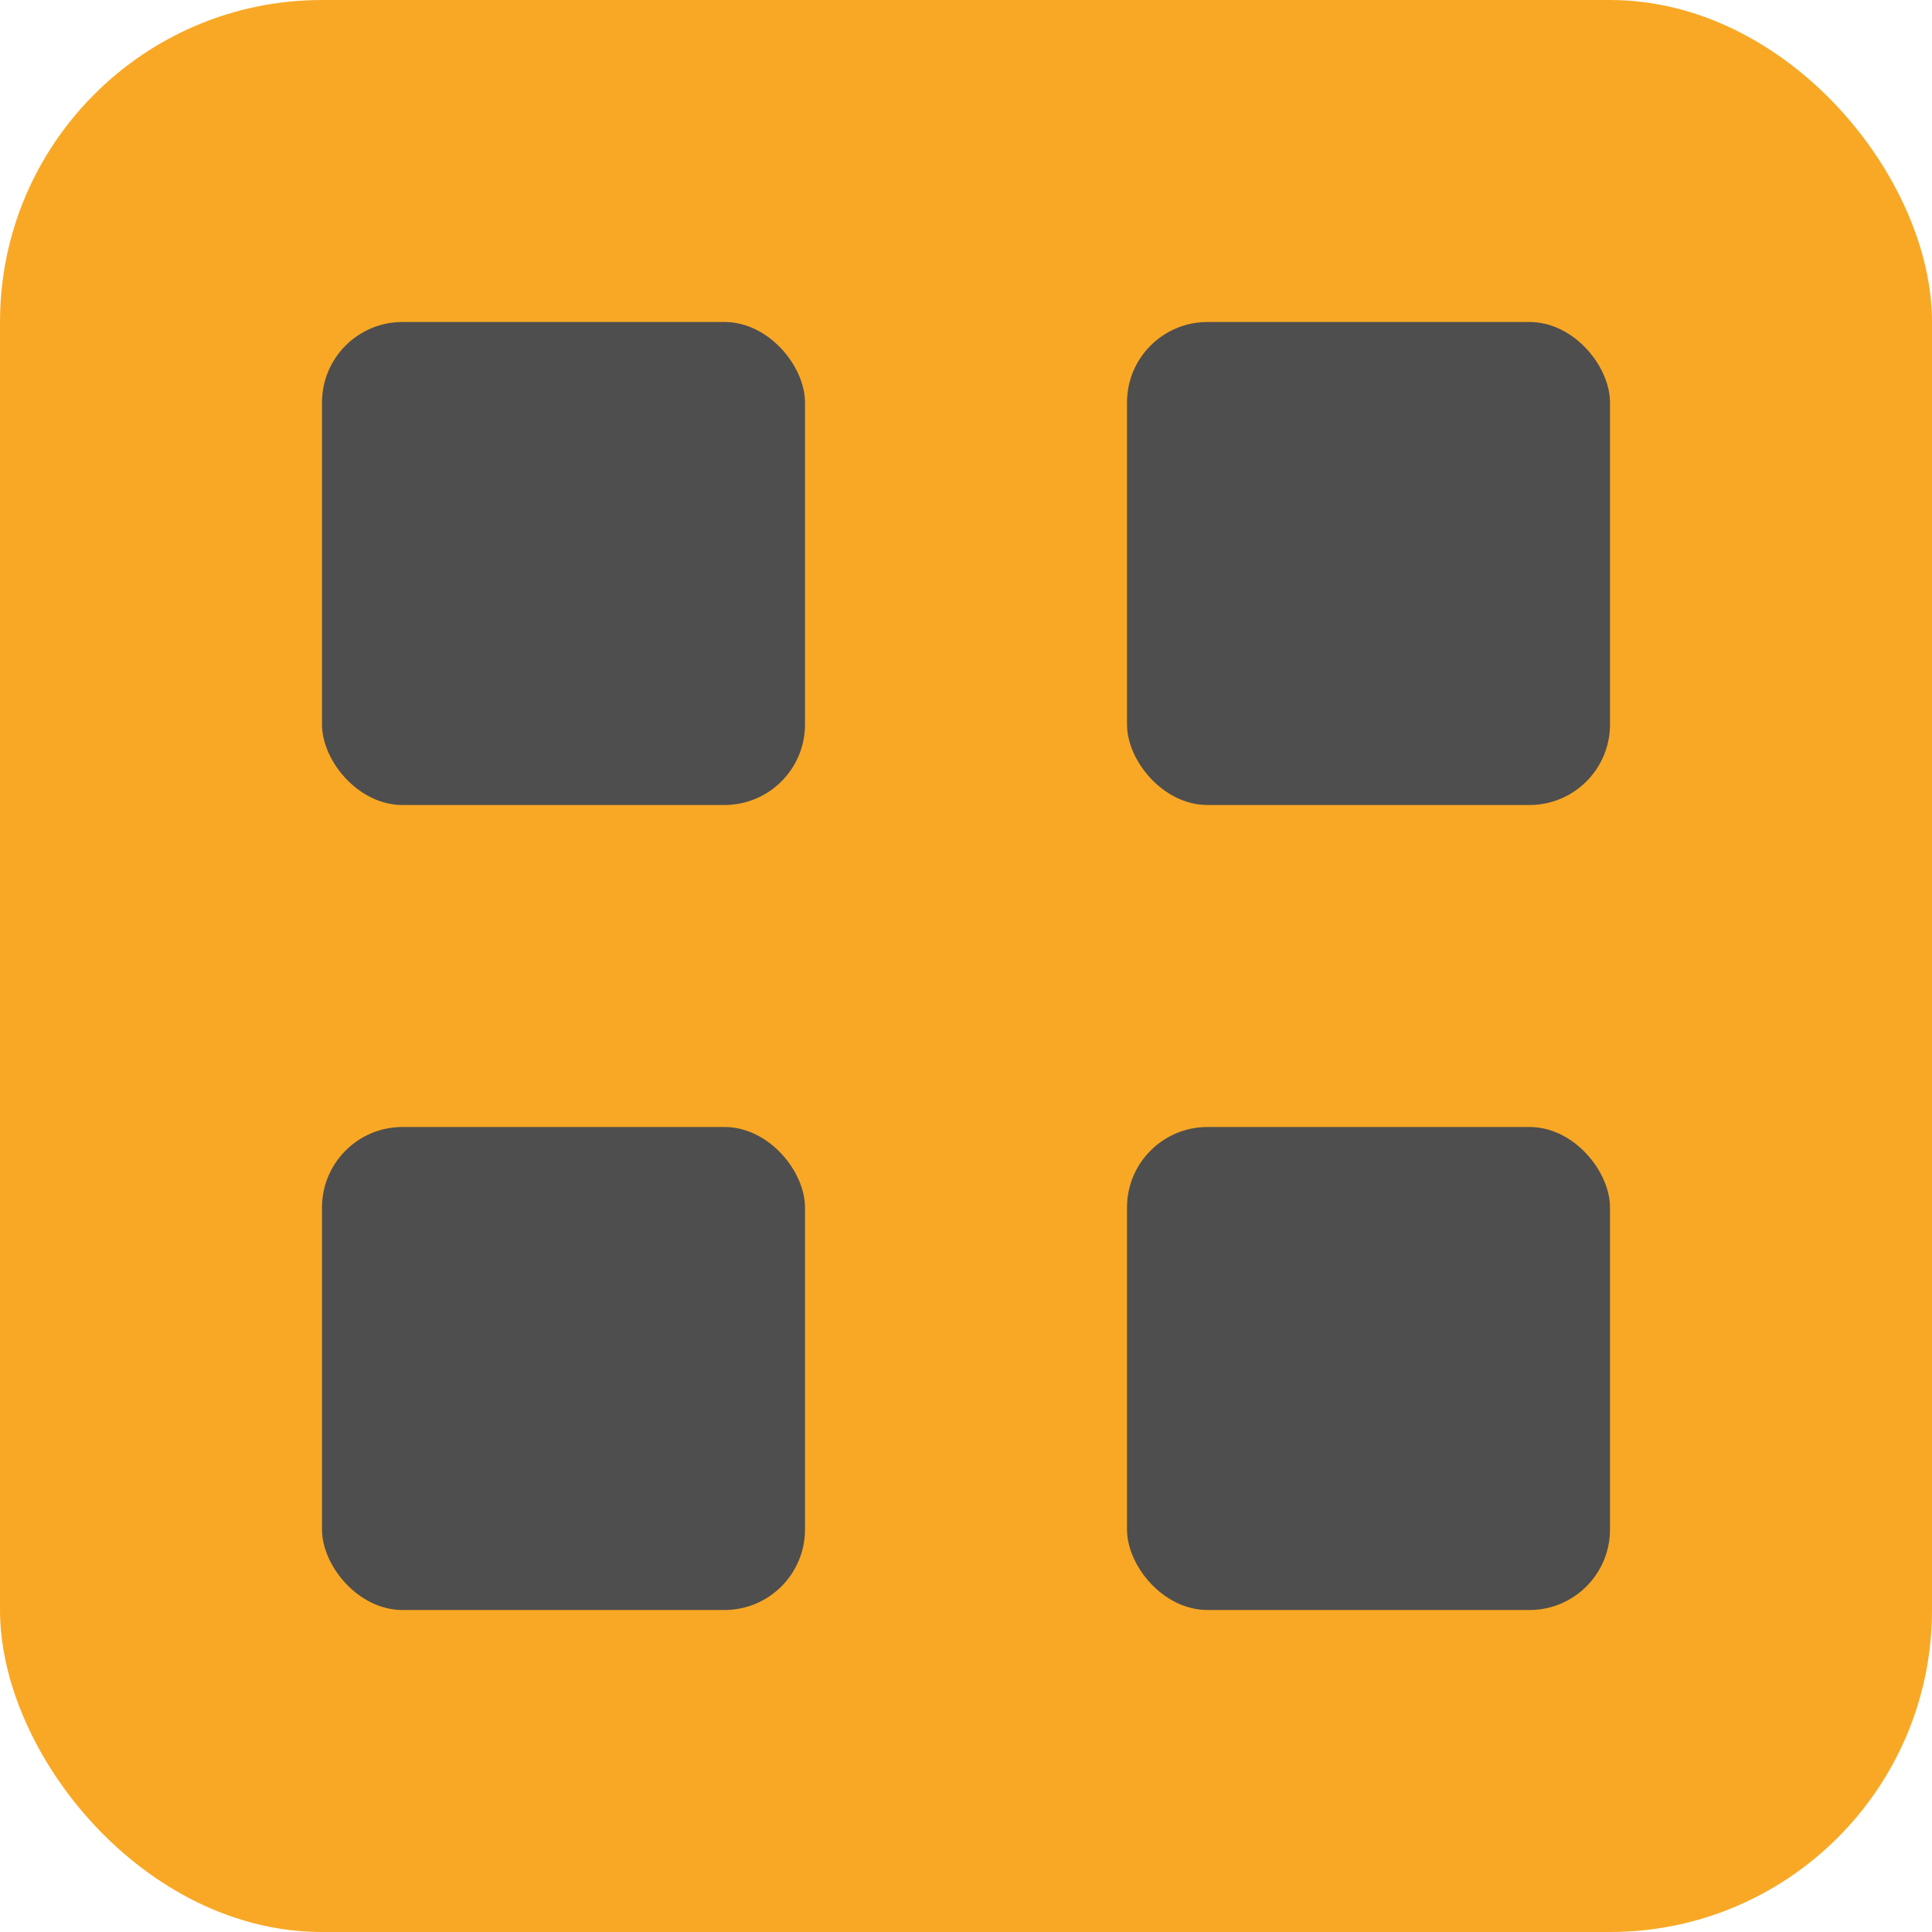 <svg xmlns="http://www.w3.org/2000/svg" viewBox="0 0 24 24" fill="none">
  <rect width="24" height="24" rx="4" fill="#f9a825"/>
  <rect x="4" y="4" width="6" height="6" rx="1" fill="#4e4e4e"/>
  <rect x="4" y="14" width="6" height="6" rx="1" fill="#4e4e4e"/>
  <rect x="14" y="4" width="6" height="6" rx="1" fill="#4e4e4e"/>
  <rect x="14" y="14" width="6" height="6" rx="1" fill="#4e4e4e"/>
</svg>
